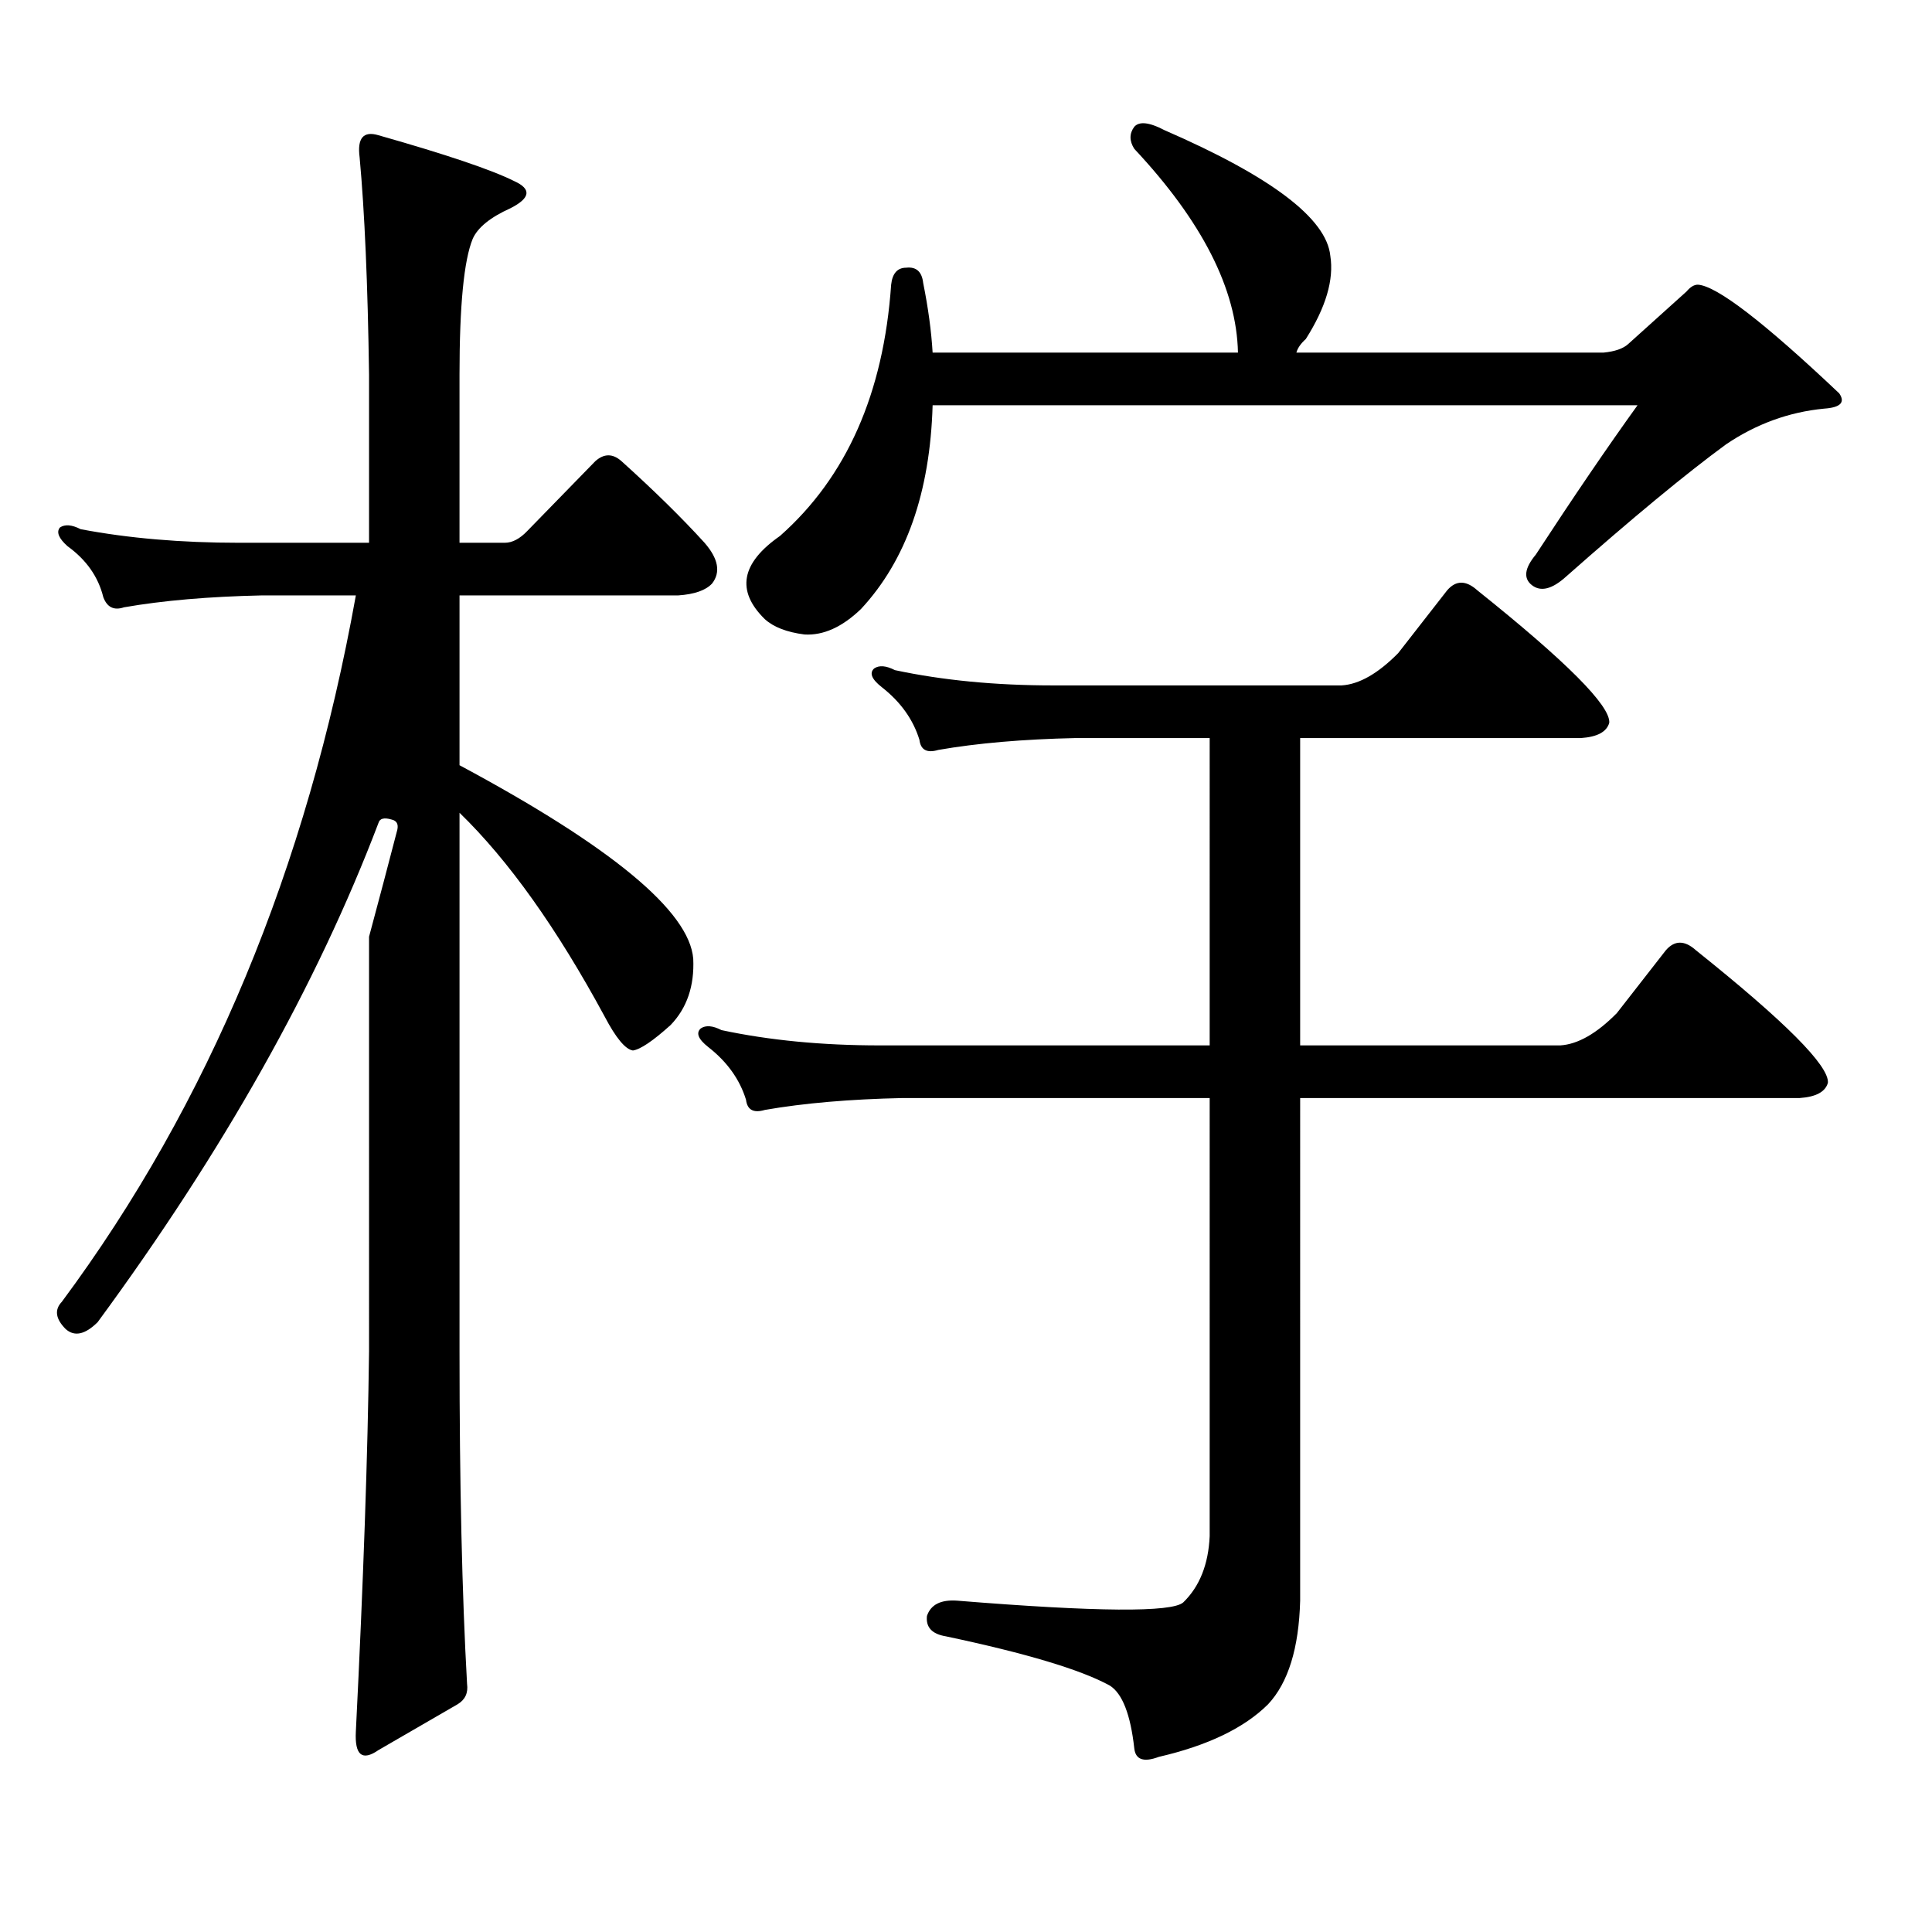 <?xml version="1.0" encoding="utf-8"?>
<!-- Generator: Adobe Illustrator 16.0.0, SVG Export Plug-In . SVG Version: 6.00 Build 0)  -->
<!DOCTYPE svg PUBLIC "-//W3C//DTD SVG 1.1//EN" "http://www.w3.org/Graphics/SVG/1.1/DTD/svg11.dtd">
<svg version="1.1" id="图层_1" xmlns="http://www.w3.org/2000/svg" xmlns:xlink="http://www.w3.org/1999/xlink" x="0px" y="0px"
	 width="1000px" height="1000px" viewBox="0 0 1000 1000" enable-background="new 0 0 1000 1000" xml:space="preserve">
<path d="M241.75,871.566c0.641,4.683-0.976,8.198-4.878,10.547l-40.975,23.731c-8.46,5.85-12.362,2.637-11.707-9.668
	c3.902-77.934,6.174-143.55,6.829-196.875V484.847c5.198-19.336,10.076-37.793,14.634-55.371c0.641-2.925-0.335-4.683-2.927-5.273
	c-3.902-1.167-6.188-0.577-6.829,1.758c-31.874,83.798-80.333,169.931-145.362,258.398c-6.509,6.455-12.042,7.622-16.585,3.516
	c-5.213-5.273-5.854-9.956-1.951-14.063c76.096-102.53,126.826-224.409,152.191-365.625h-48.779
	c-27.316,0.591-51.065,2.637-71.218,6.152c-5.213,1.758-8.78,0-10.731-5.273c-2.606-10.547-8.78-19.336-18.536-26.367
	c-4.558-4.092-5.854-7.32-3.902-9.668c2.592-1.758,6.174-1.456,10.731,0.879c24.71,4.697,52.026,7.031,81.949,7.031h67.315v-87.012
	c-0.655-46.87-2.286-84.375-4.878-112.5c-1.311-9.956,1.951-13.76,9.756-11.426c35.121,9.97,58.535,17.88,70.242,23.73
	c9.101,4.106,8.445,8.789-1.951,14.063c-10.411,4.697-16.92,9.97-19.512,15.82c-4.558,11.137-6.829,34.58-6.829,70.313v87.012
	h23.414c3.902,0,7.805-2.046,11.707-6.152l35.121-36.035c4.543-4.092,9.101-4.092,13.658,0
	c16.905,15.244,31.219,29.306,42.926,42.188c7.149,8.212,8.445,15.244,3.902,21.094c-3.262,3.516-9.115,5.576-17.561,6.152H237.848
	v87.891c78.688,42.188,119.021,75.586,120.973,100.195c0.641,14.063-3.262,25.488-11.707,34.277
	c-9.115,8.212-15.609,12.607-19.512,13.184c-3.902-0.577-8.78-6.441-14.634-17.578c-24.725-45.703-49.755-80.859-75.12-105.469
	v278.613C237.848,767.855,239.144,825.272,241.75,871.566z M656.374,882.113c-12.362,12.305-31.219,21.382-56.584,27.246
	c-7.805,2.925-12.042,1.455-12.683-4.395c-1.951-17.578-6.188-28.427-12.683-32.52c-14.969-8.212-43.261-16.699-84.876-25.488
	c-7.164-1.181-10.411-4.697-9.756-10.547c1.951-5.864,7.149-8.501,15.609-7.91c72.193,5.85,111.217,6.152,117.07,0.879
	c8.445-8.212,13.003-19.638,13.658-34.277V568.344H467.11c-27.316,0.591-51.065,2.637-71.218,6.152
	c-5.854,1.758-9.115,0-9.756-5.273c-3.262-10.547-9.756-19.624-19.512-27.246c-5.213-4.092-6.509-7.32-3.902-9.668
	c2.592-1.758,6.174-1.456,10.731,0.879c24.71,5.273,52.026,7.91,81.949,7.91h170.728V382.015h-69.267
	c-27.316,0.591-51.065,2.637-71.218,6.152c-5.854,1.758-9.115,0-9.756-5.273c-3.262-10.547-9.756-19.624-19.512-27.246
	c-5.213-4.092-6.509-7.32-3.902-9.668c2.592-1.758,6.174-1.456,10.731,0.879c24.71,5.273,52.026,7.91,81.949,7.91h149.265
	c9.101-0.577,18.856-6.152,29.268-16.699l25.365-32.52c4.543-5.273,9.756-5.273,15.609,0c46.173,36.914,68.932,59.766,68.291,68.555
	c-1.311,4.697-6.188,7.333-14.634,7.91H672.959v159.082H807.59c9.101-0.577,18.856-6.152,29.268-16.699l25.365-32.52
	c4.543-5.273,9.756-5.273,15.609,0c46.173,36.914,68.932,59.766,68.291,68.555c-1.311,4.697-6.188,7.333-14.634,7.91h-258.53V828.5
	C672.304,853.109,666.771,870.976,656.374,882.113z M842.711,178.109l30.243-27.246c1.951-2.334,3.902-3.516,5.854-3.516
	c9.756,0.591,34.146,19.336,73.169,56.25c3.247,4.697,0.641,7.333-7.805,7.91c-18.216,1.758-35.121,7.91-50.73,18.457
	c-20.822,15.244-48.459,38.095-82.925,68.555c-7.164,6.455-13.018,7.91-17.561,4.395c-4.558-3.516-3.902-8.789,1.951-15.82
	c19.512-29.883,37.072-55.659,52.682-77.344H482.72c-1.311,45.126-13.658,80.283-37.072,105.469
	c-9.756,9.38-19.512,13.774-29.268,13.184c-9.115-1.167-15.944-3.804-20.487-7.91c-14.969-14.639-12.362-29.004,7.805-43.066
	c34.466-30.459,53.657-73.828,57.56-130.078c0.641-5.85,3.247-8.789,7.805-8.789c5.198-0.577,8.125,2.06,8.78,7.91
	c2.592,12.895,4.223,24.912,4.878,36.035h158.045c-0.655-32.808-18.536-67.964-53.657-105.469c-2.606-4.092-2.606-7.91,0-11.426
	c2.592-2.925,7.805-2.334,15.609,1.758c55.273,24.033,83.9,45.703,85.852,65.039c1.951,12.305-2.286,26.669-12.683,43.066
	c-2.606,2.348-4.237,4.697-4.878,7.031h159.021C835.882,181.927,840.104,180.458,842.711,178.109z"/>
</svg>
